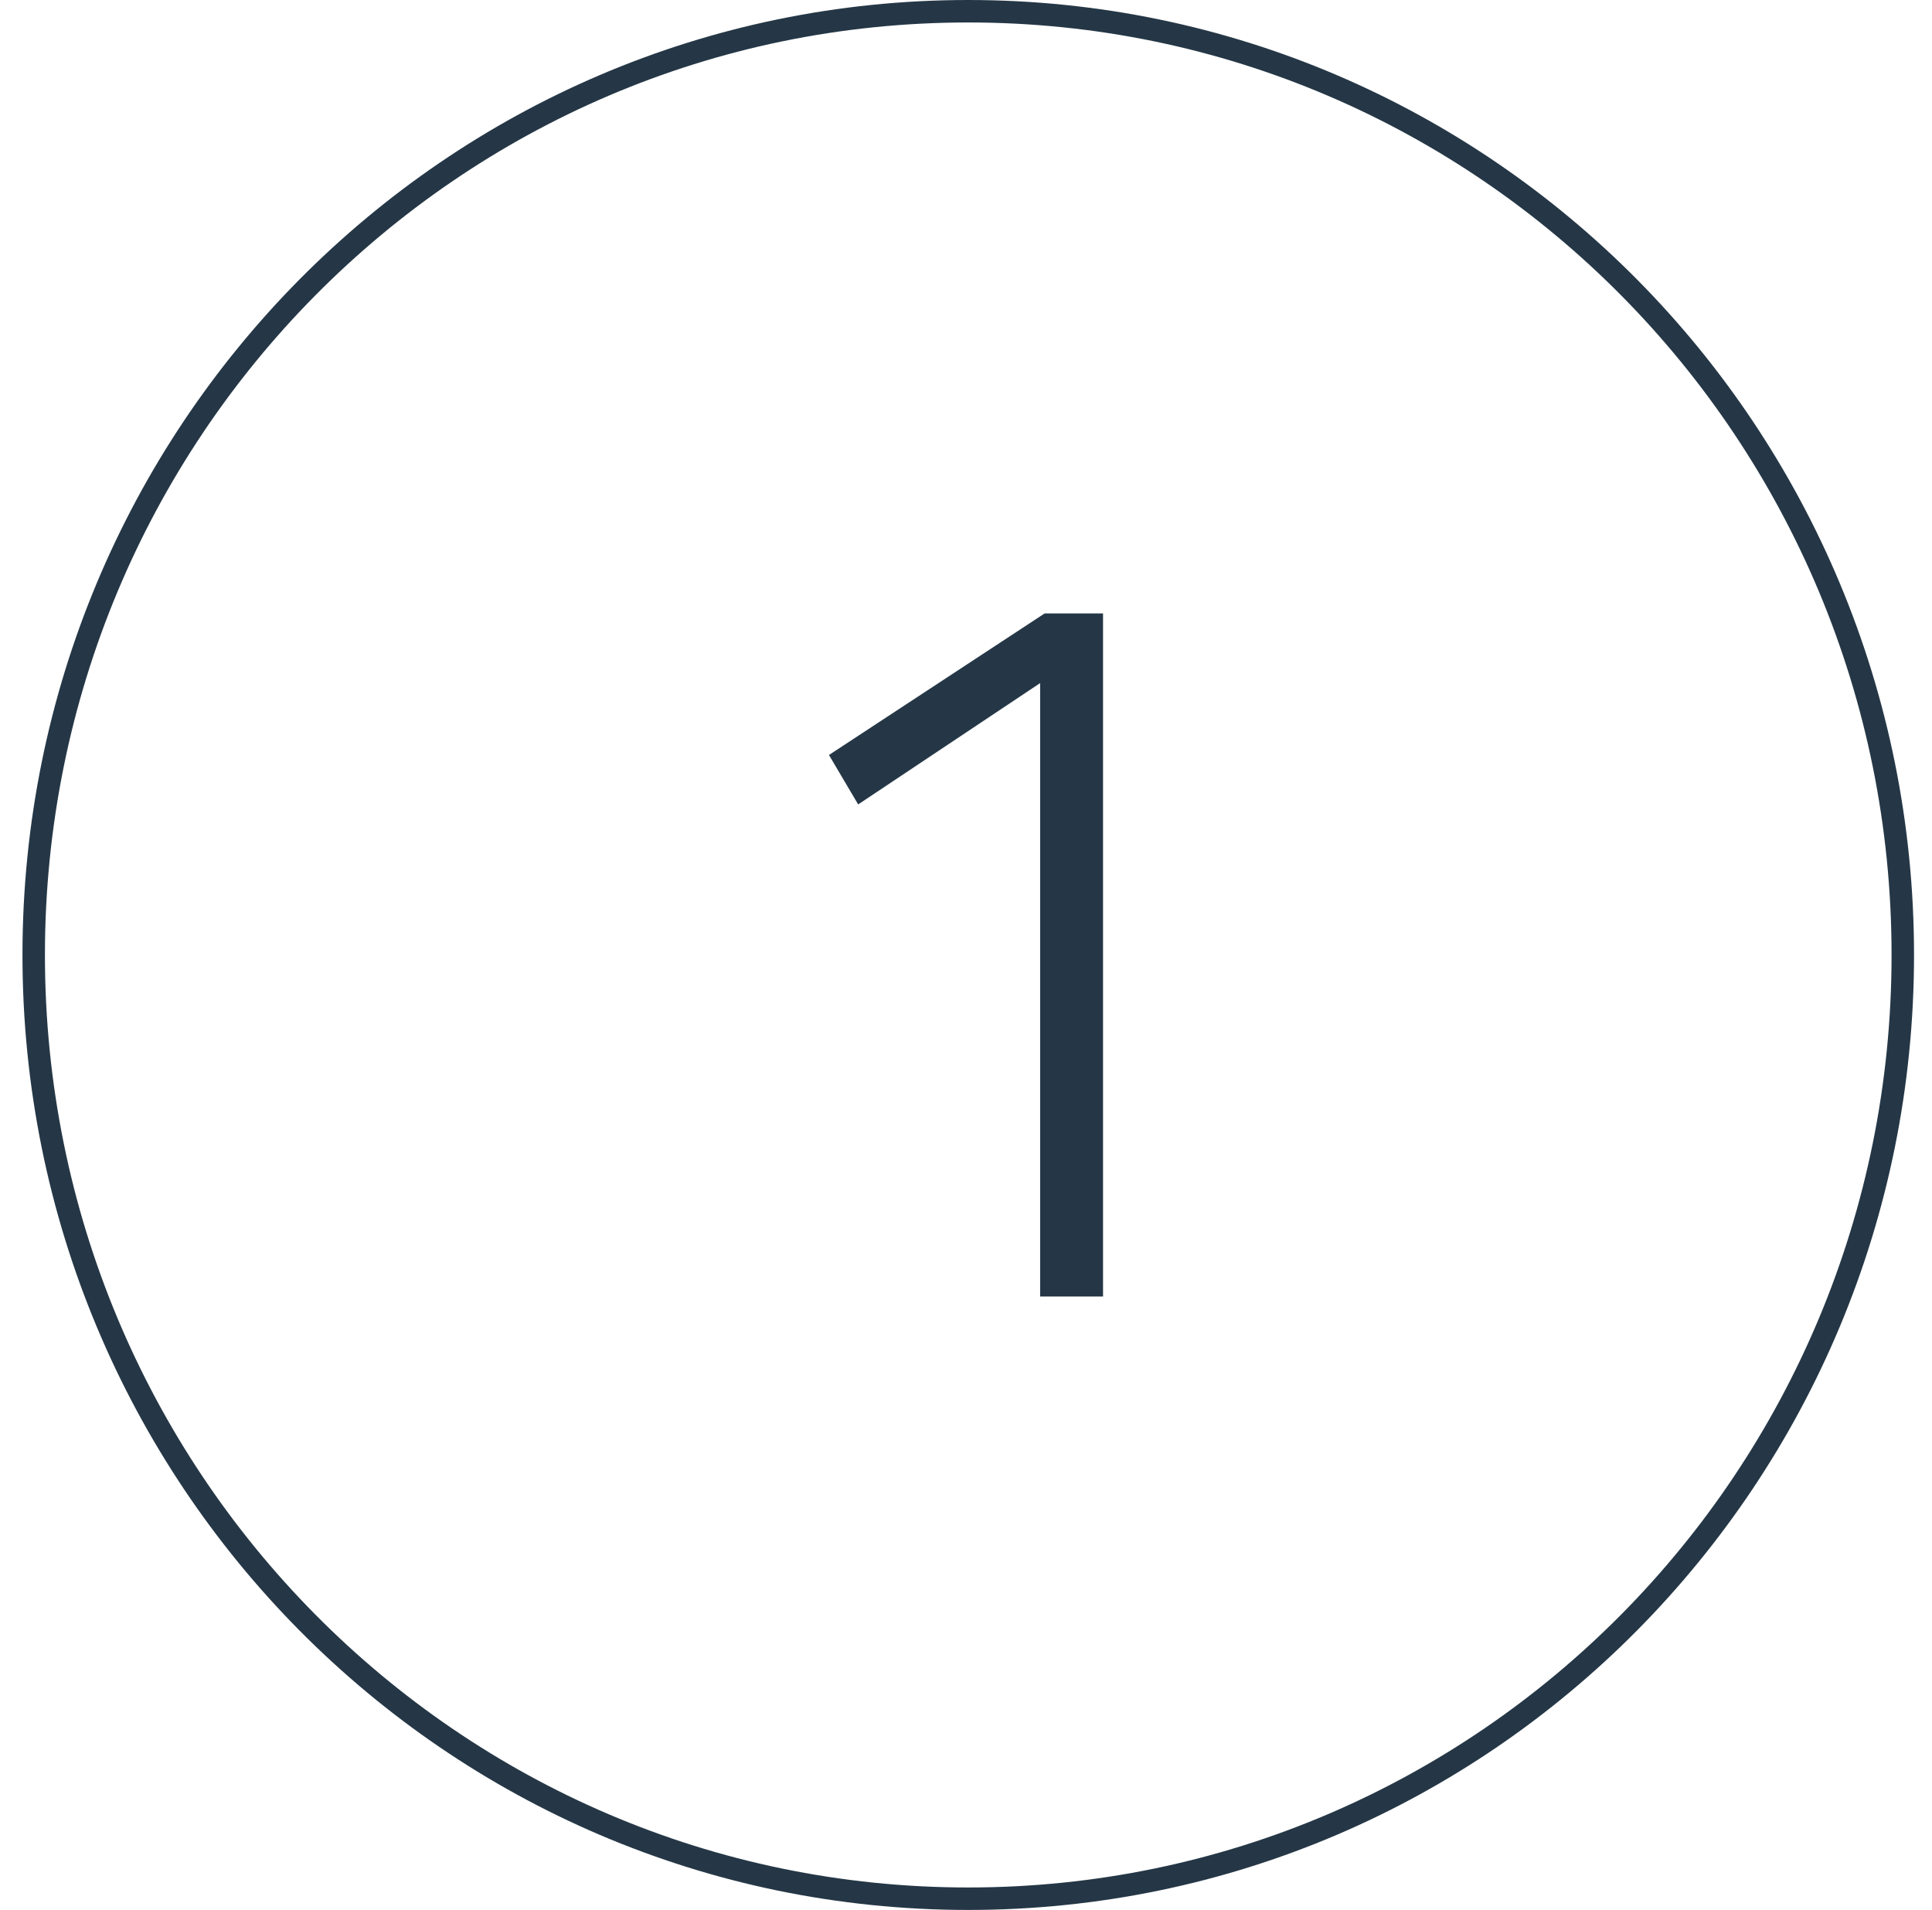 <?xml version="1.0" encoding="utf-8"?>
<!-- Generator: Adobe Illustrator 26.0.3, SVG Export Plug-In . SVG Version: 6.00 Build 0)  -->
<svg version="1.1" id="Layer_1" xmlns="http://www.w3.org/2000/svg" xmlns:xlink="http://www.w3.org/1999/xlink" x="0px" y="0px"
	 viewBox="0 0 86 85" style="enable-background:new 0 0 86 85;" xml:space="preserve">
<style type="text/css">
	.st0{fill:none;stroke:#253746;}
	.st1{fill:#253746;}
</style>
<path class="st0" d="M84.7,42.5c0,23.2-18.6,42-41.6,42c-23,0-41.6-18.8-41.6-42s18.6-42,41.6-42C66.1,0.5,84.7,19.3,84.7,42.5z"/>
<path class="st1" d="M49.1,27.3v30.4h-2.8V30.4l-8.1,5.4l-1.3-2.2l9.6-6.3H49.1z"/>
</svg>
